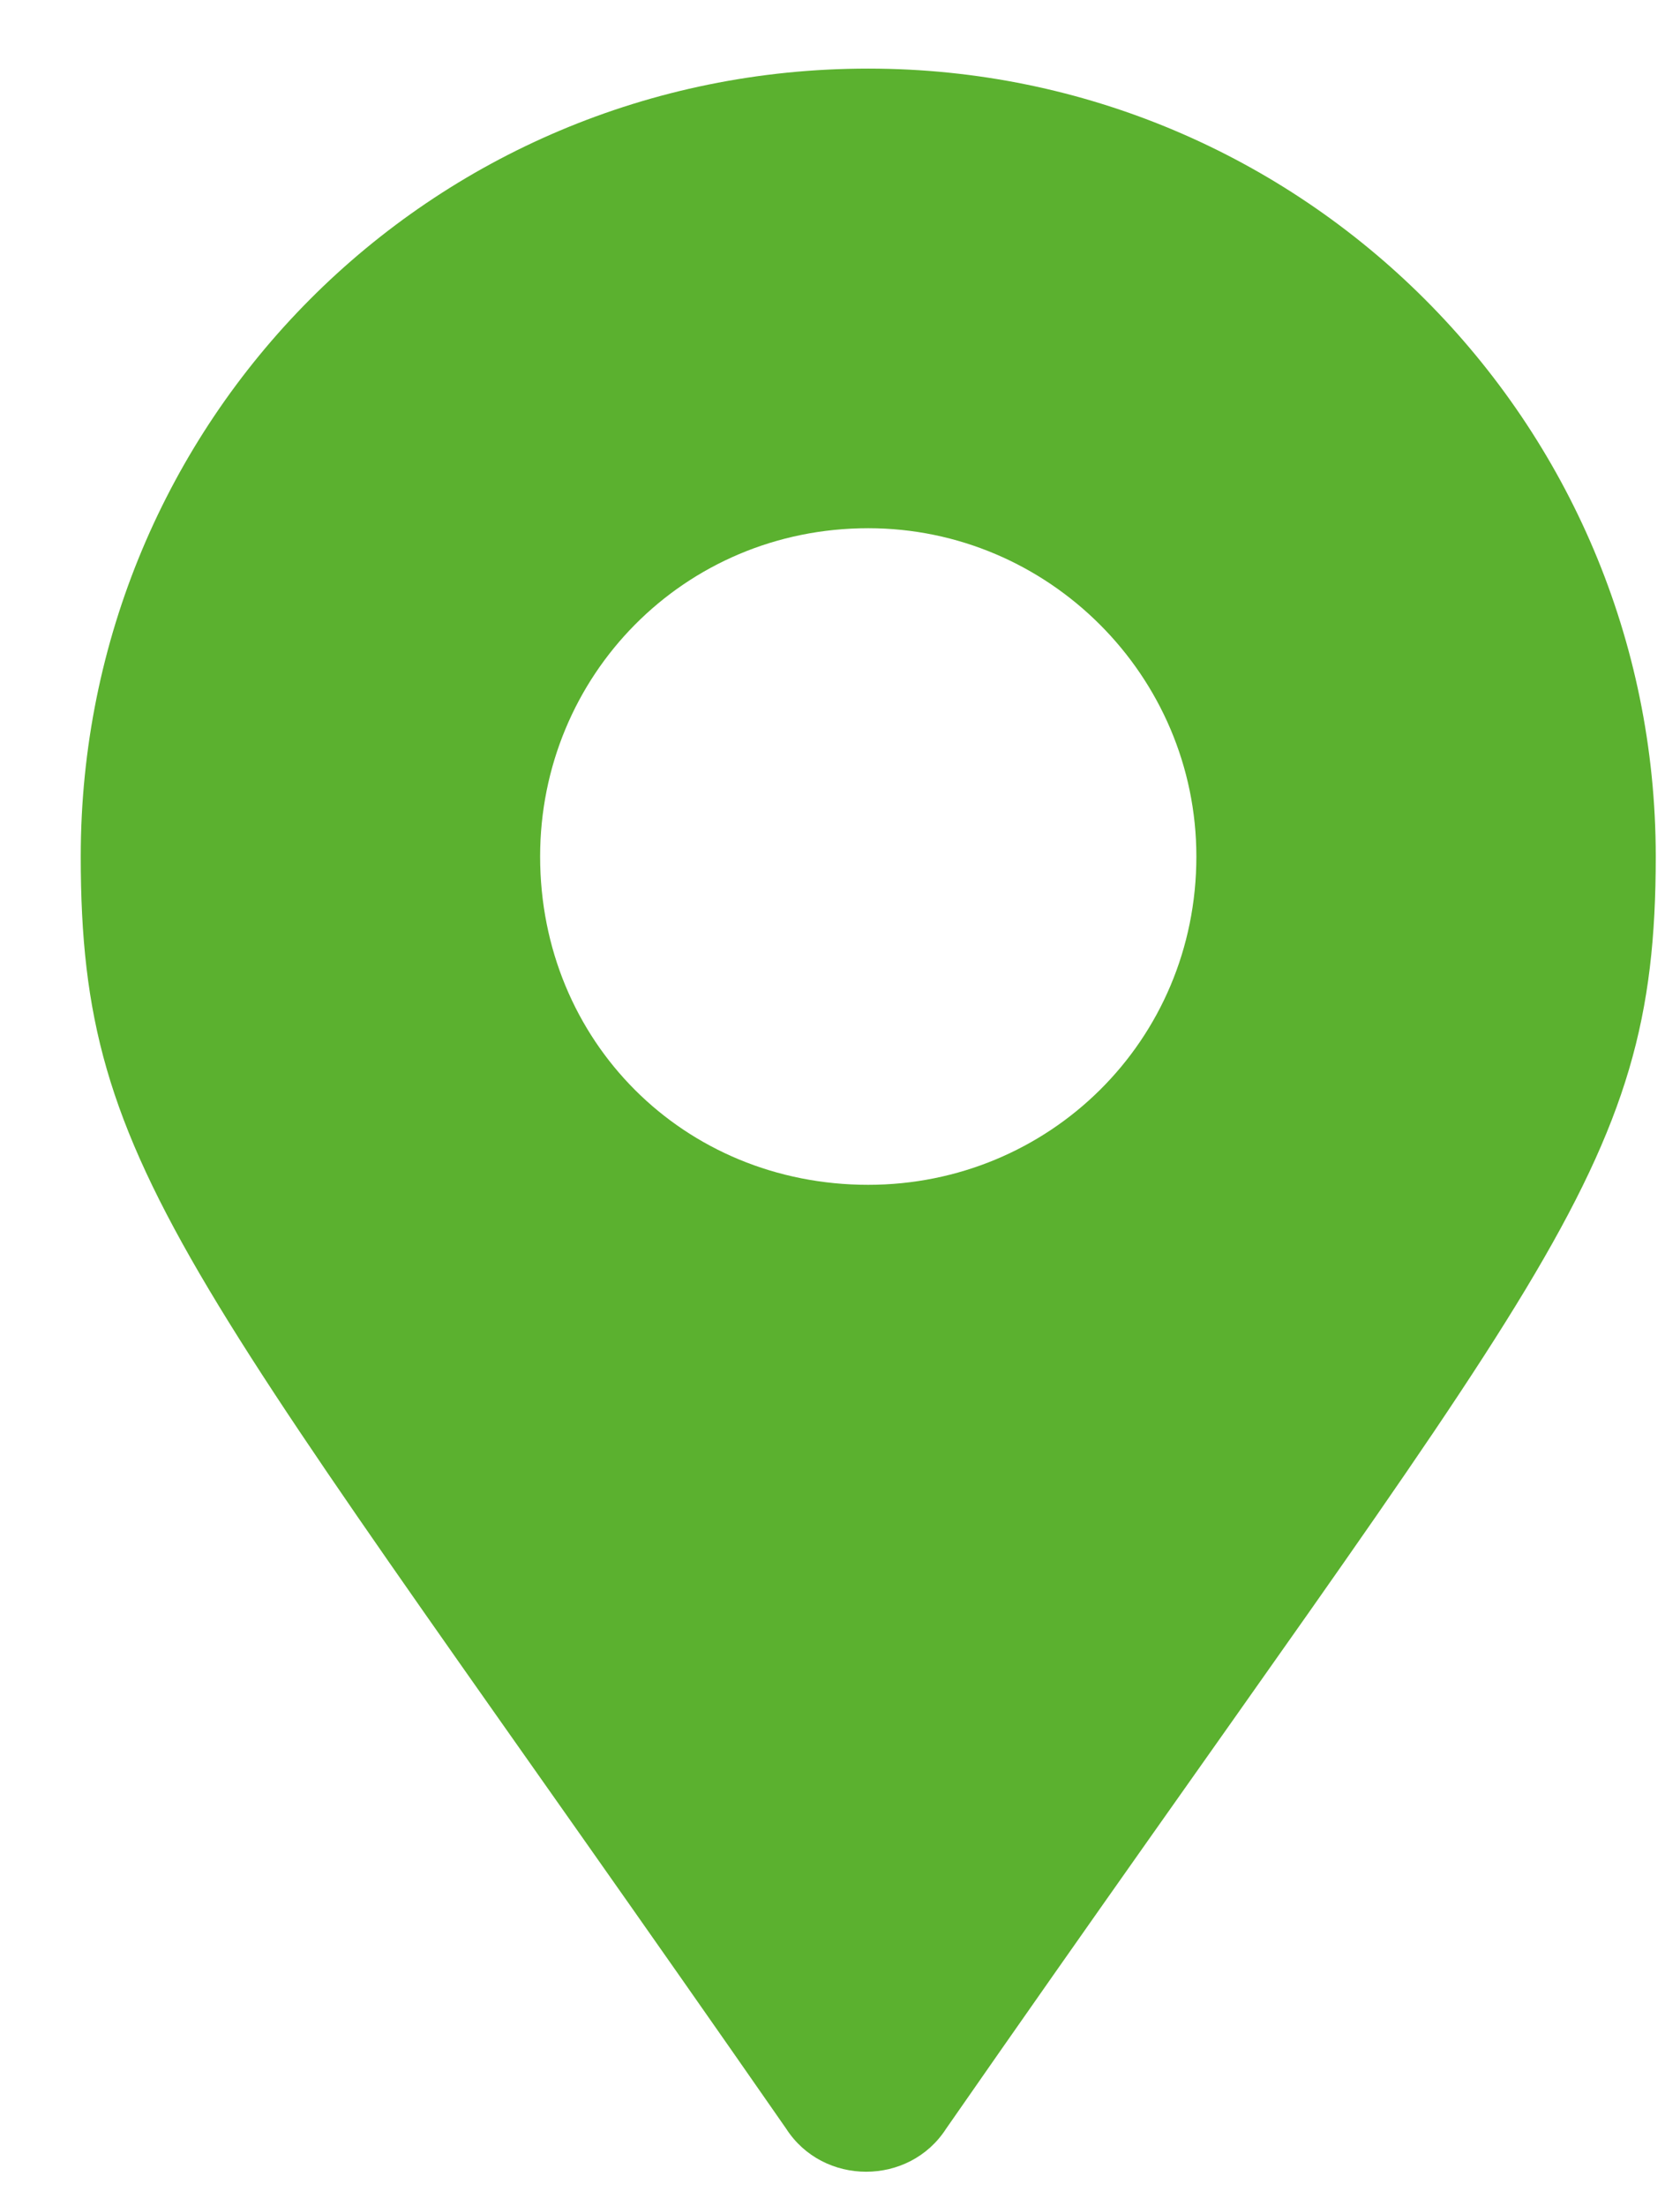 <svg width="16" height="21" viewBox="0 0 16 21" fill="none" xmlns="http://www.w3.org/2000/svg">
<path d="M7.487 20.262C7.839 20.809 8.659 20.809 9.011 20.262C14.714 12.059 15.769 11.2 15.769 8.153C15.769 4.012 12.409 0.653 8.269 0.653C4.089 0.653 0.769 4.012 0.769 8.153C0.769 11.2 1.784 12.059 7.487 20.262ZM8.269 11.278C6.511 11.278 5.144 9.911 5.144 8.153C5.144 6.434 6.511 5.028 8.269 5.028C9.987 5.028 11.394 6.434 11.394 8.153C11.394 9.911 9.987 11.278 8.269 11.278Z" fill="#5BB12F"/>
</svg>
